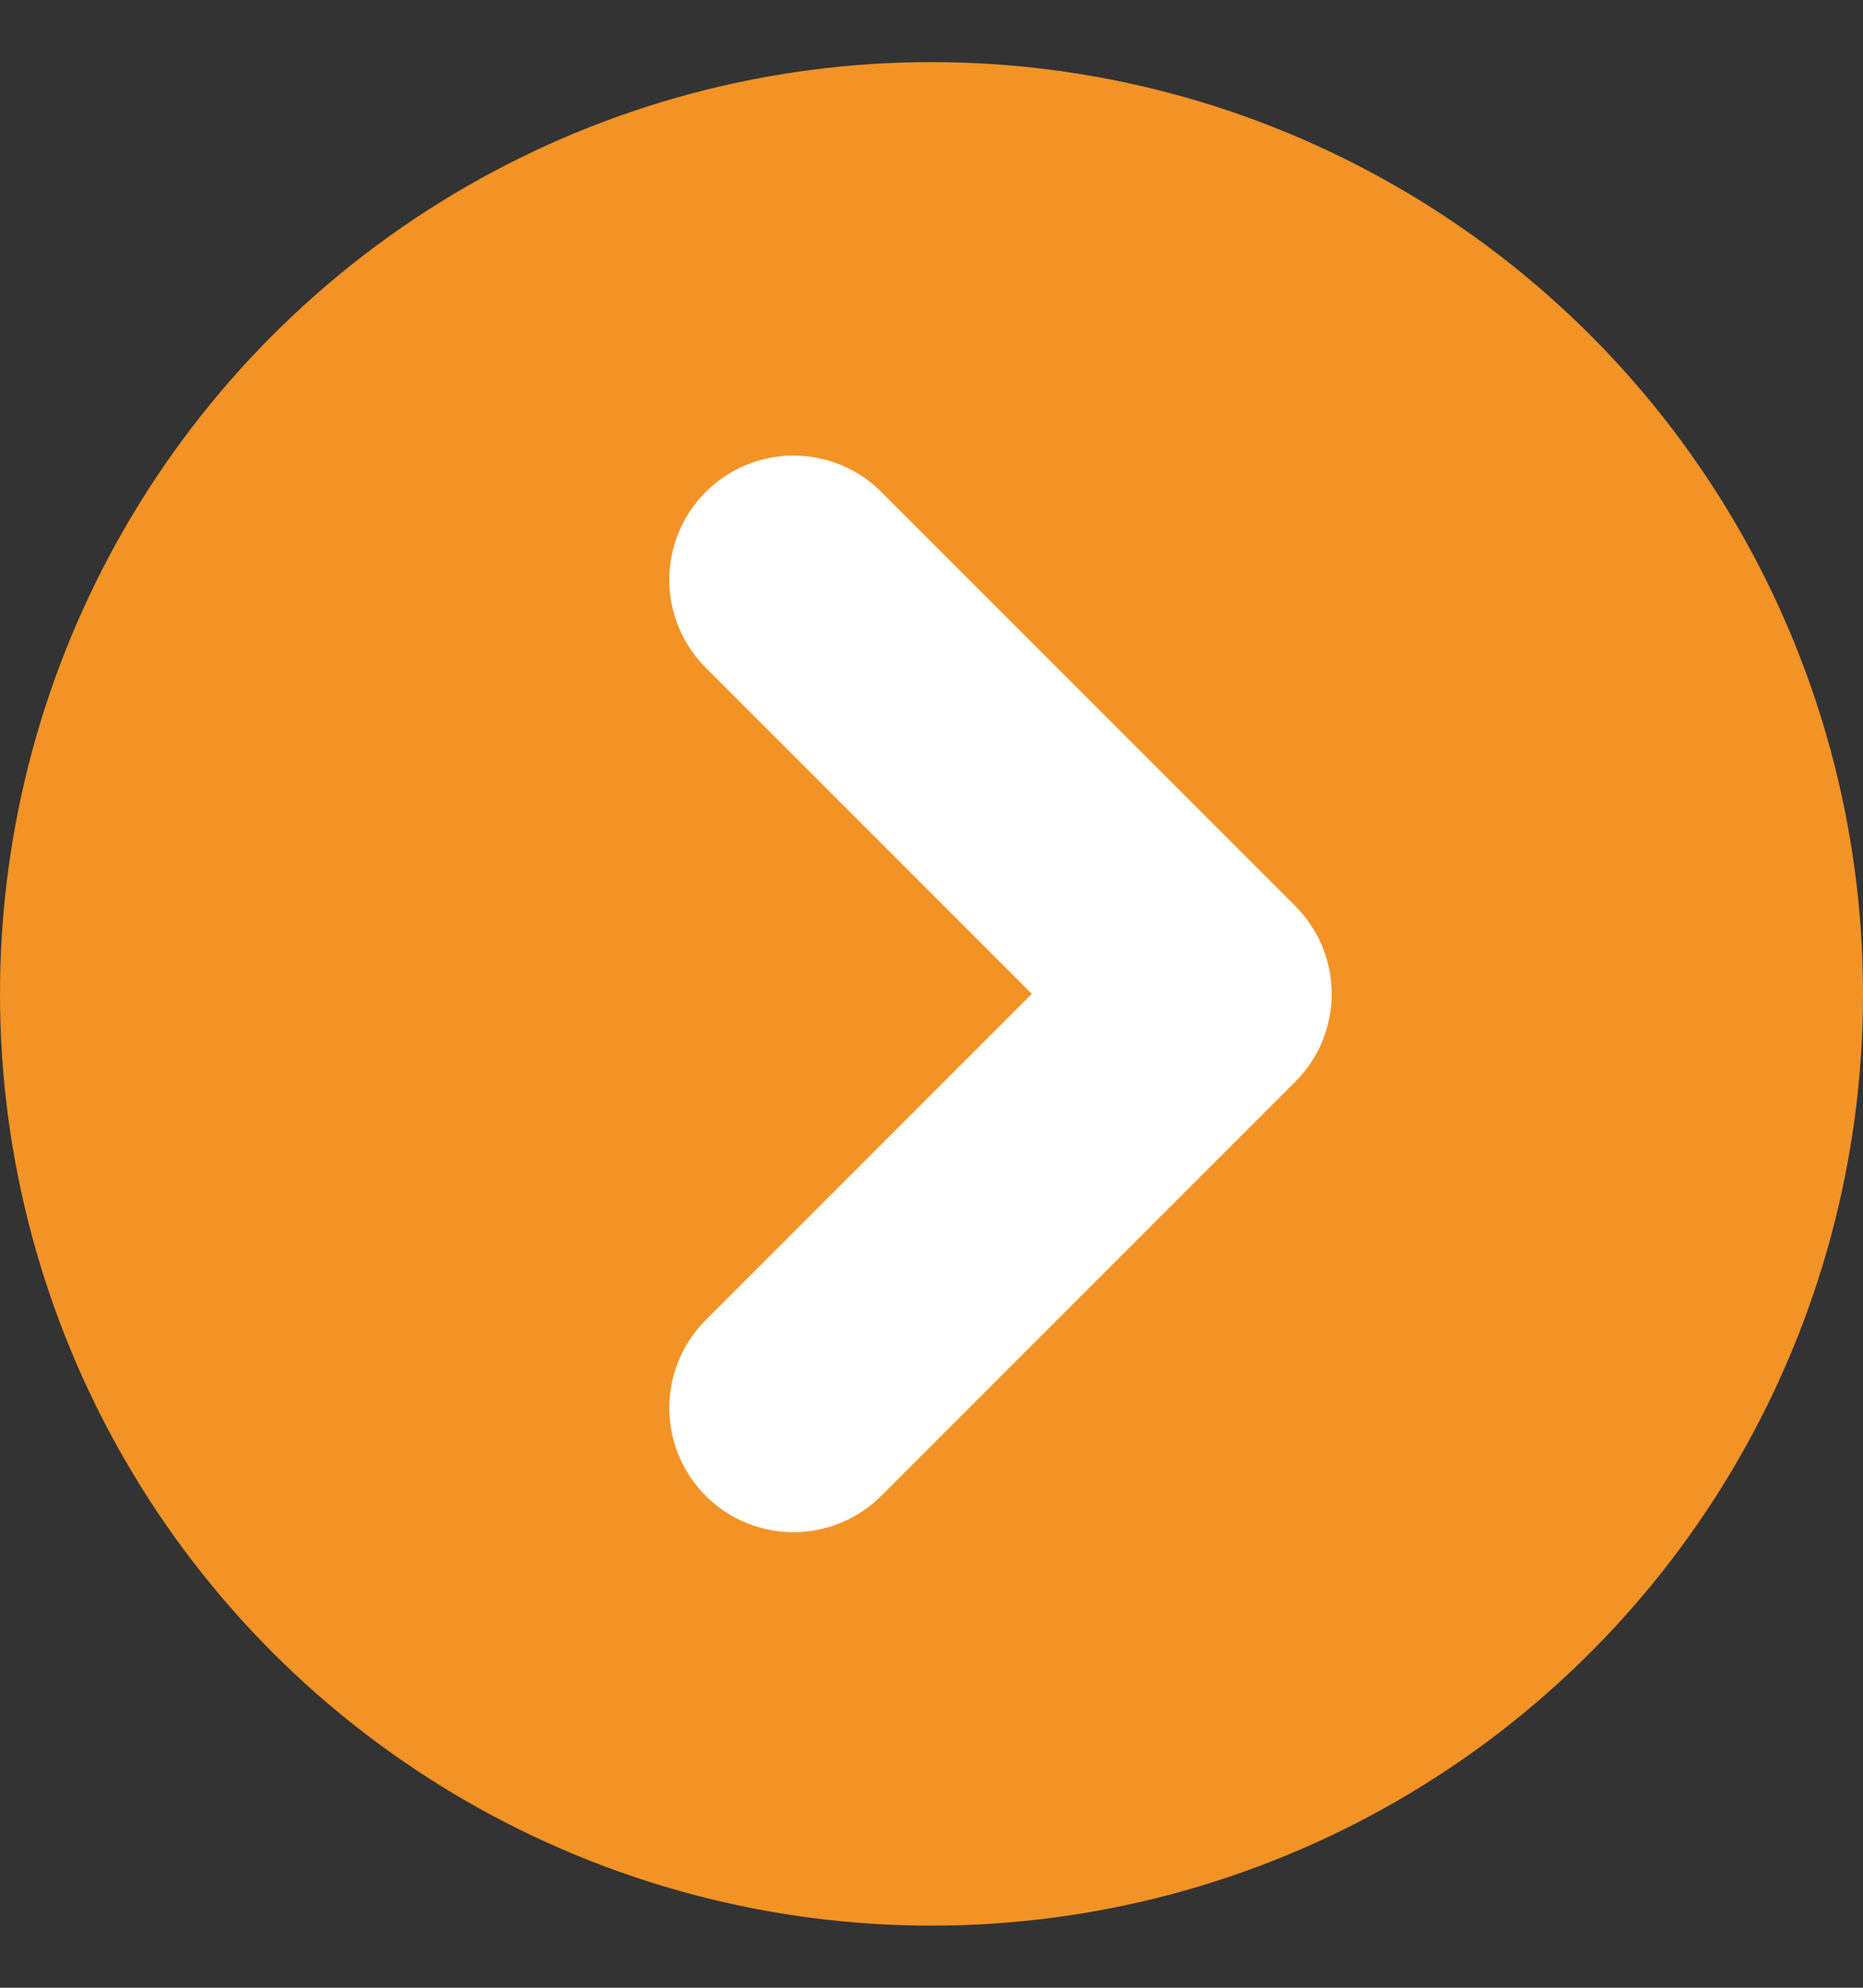 <svg width="15" height="16" viewBox="0 0 15 16" fill="none" xmlns="http://www.w3.org/2000/svg">
<rect x="0" y="0" width="15" height="16" fill="#333333" stroke="none"/>
<circle cx="7.5" cy="8" r="7.5" fill="#F39325"/>
<path d="M6.389 11.333L9.722 8L6.389 4.667" stroke="white" stroke-width="2" stroke-linecap="round" stroke-linejoin="round"/>
</svg>
